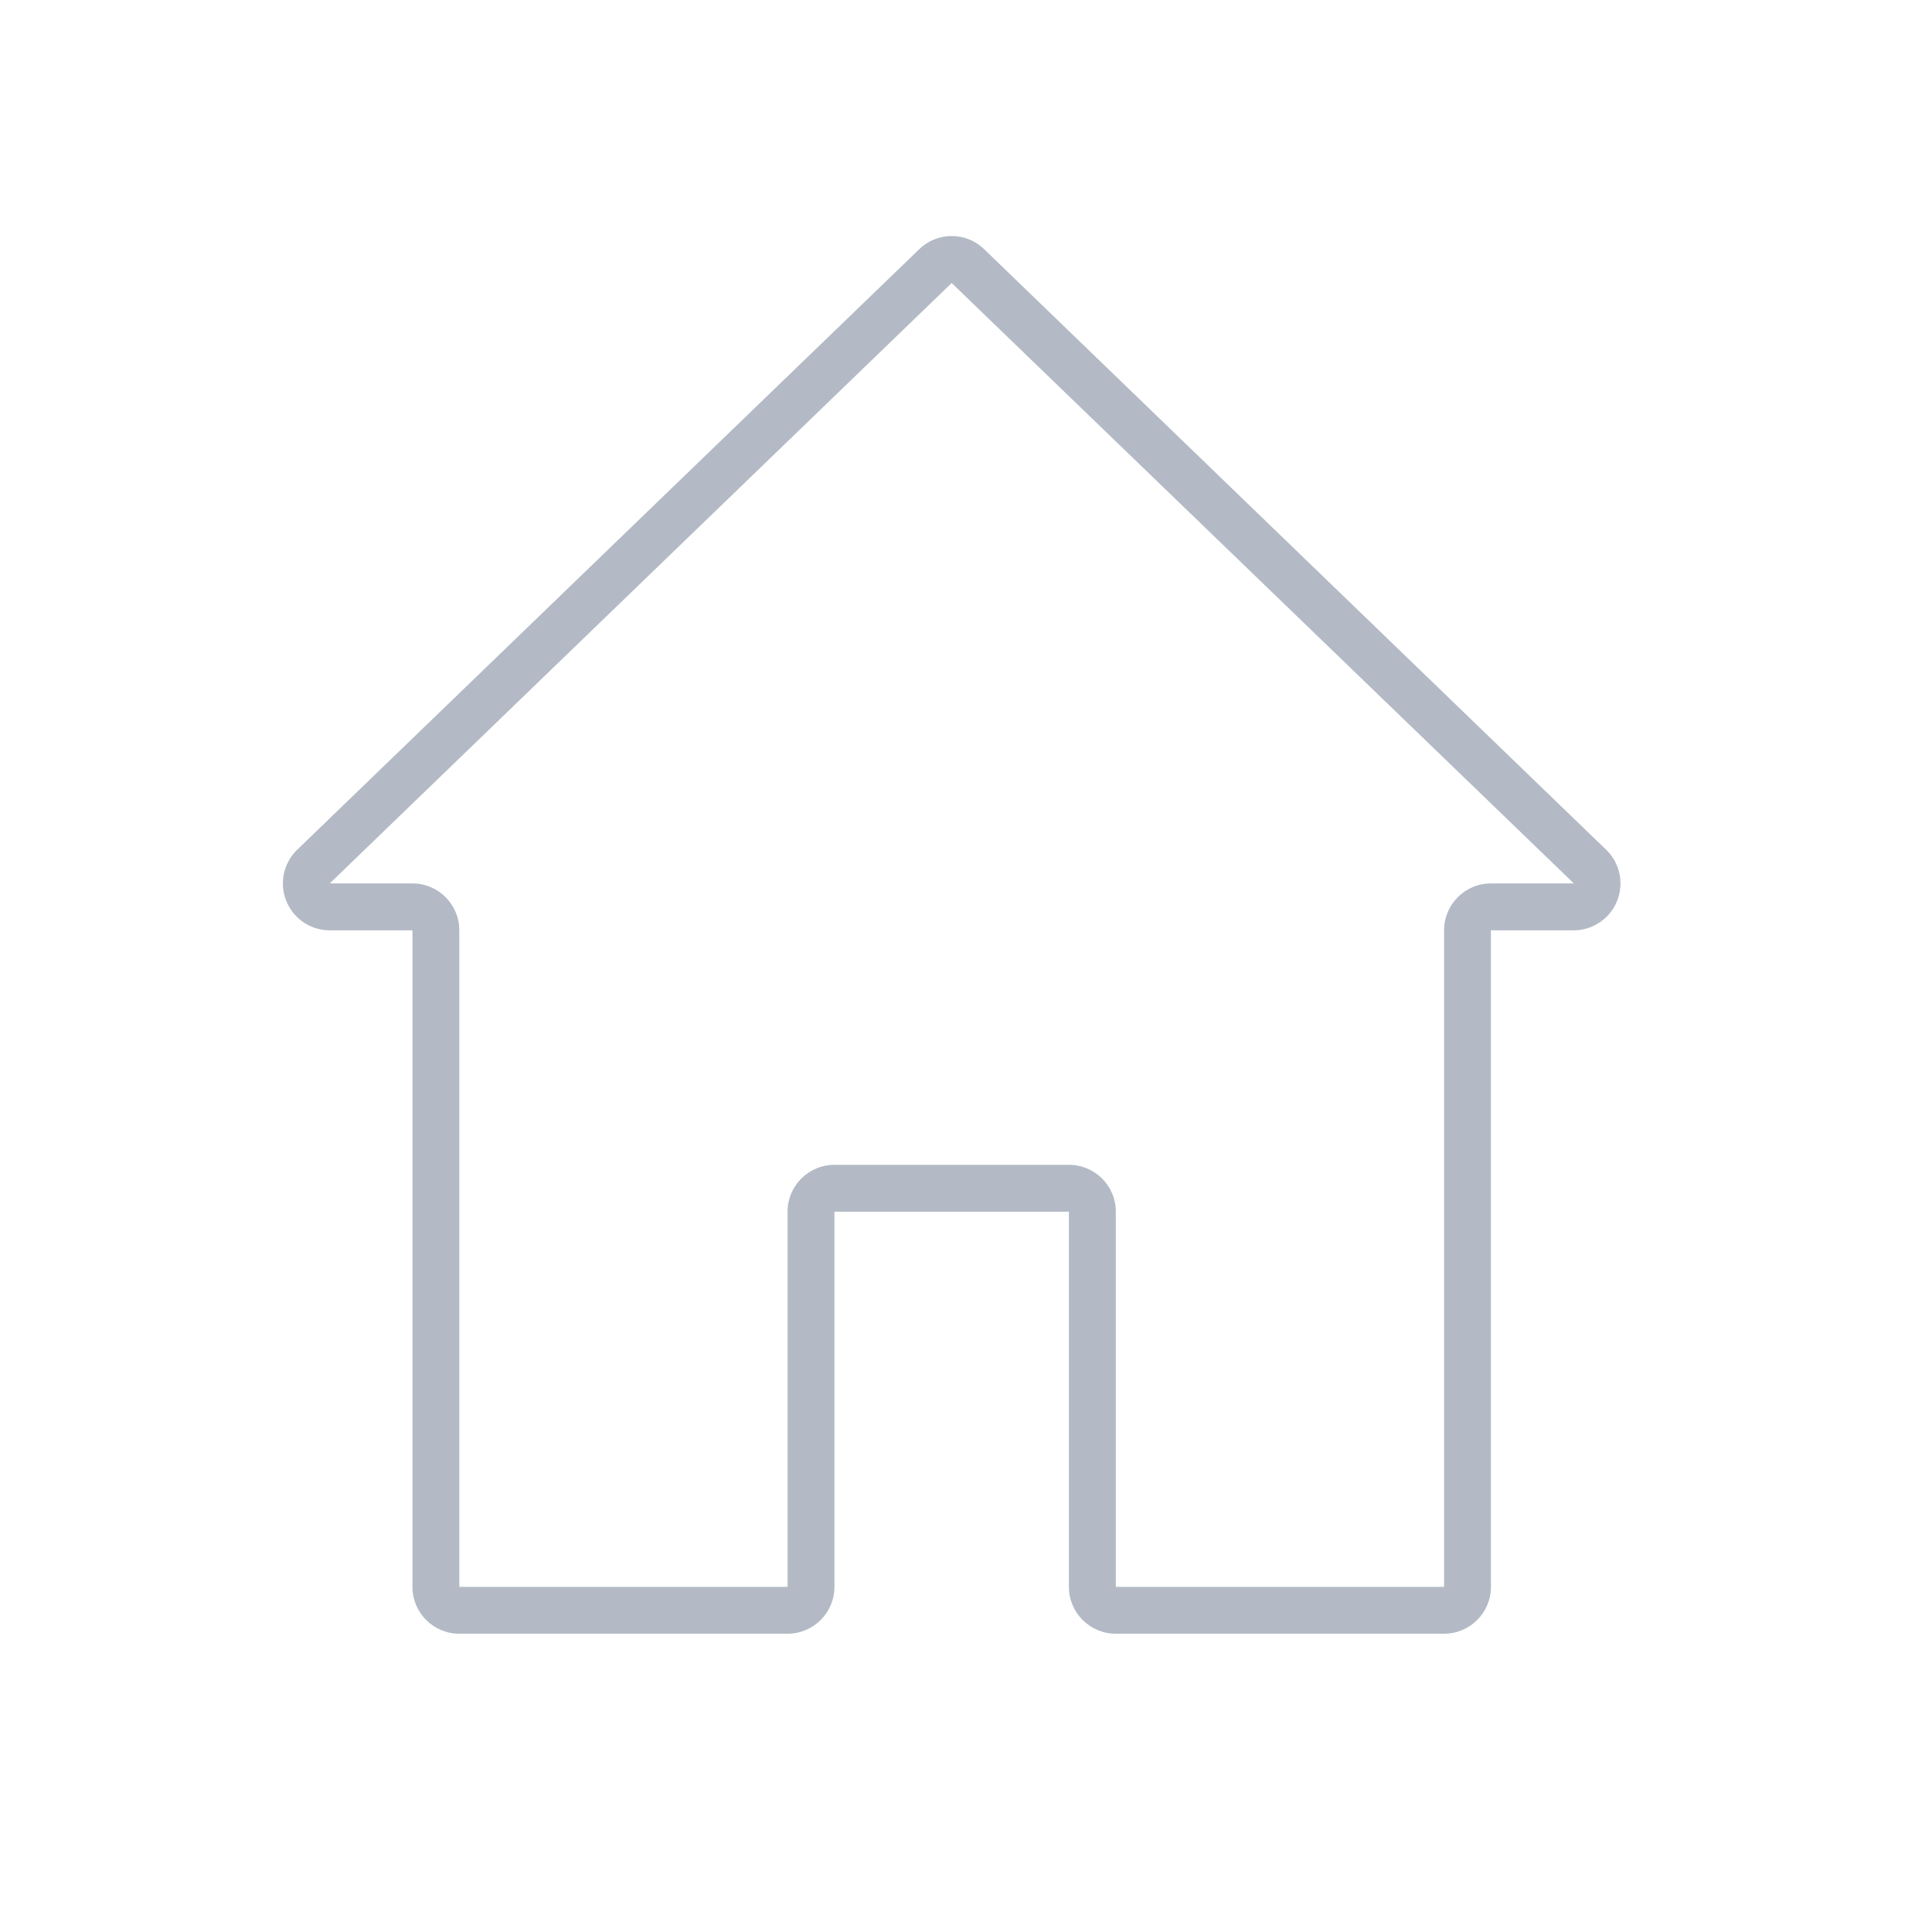 <svg width="31" height="31" viewBox="0 0 31 31" fill="none" xmlns="http://www.w3.org/2000/svg">
<path d="M25.772 13.635L15.793 4C15.502 3.716 15.038 3.716 14.748 4L4.769 13.634C4.622 13.776 4.539 13.971 4.539 14.175C4.539 14.591 4.876 14.928 5.291 14.928H6.618V25.462C6.618 25.877 6.954 26.214 7.37 26.214H12.637C13.052 26.214 13.389 25.877 13.389 25.462V19.442H17.151V25.462C17.151 25.877 17.488 26.214 17.904 26.214H23.171C23.586 26.214 23.923 25.877 23.923 25.462V14.928H25.249C25.453 14.928 25.648 14.845 25.79 14.698C26.079 14.4 26.071 13.923 25.772 13.635ZM23.923 14.175C23.507 14.175 23.171 14.512 23.171 14.928V25.462H17.904V19.442C17.904 19.027 17.567 18.69 17.151 18.69H13.389C12.974 18.69 12.637 19.027 12.637 19.442V25.462H7.37V14.928C7.37 14.512 7.033 14.175 6.618 14.175H5.291L15.27 4.541L25.253 14.175H23.923Z" fill="#B3BAC5"/>
</svg>
